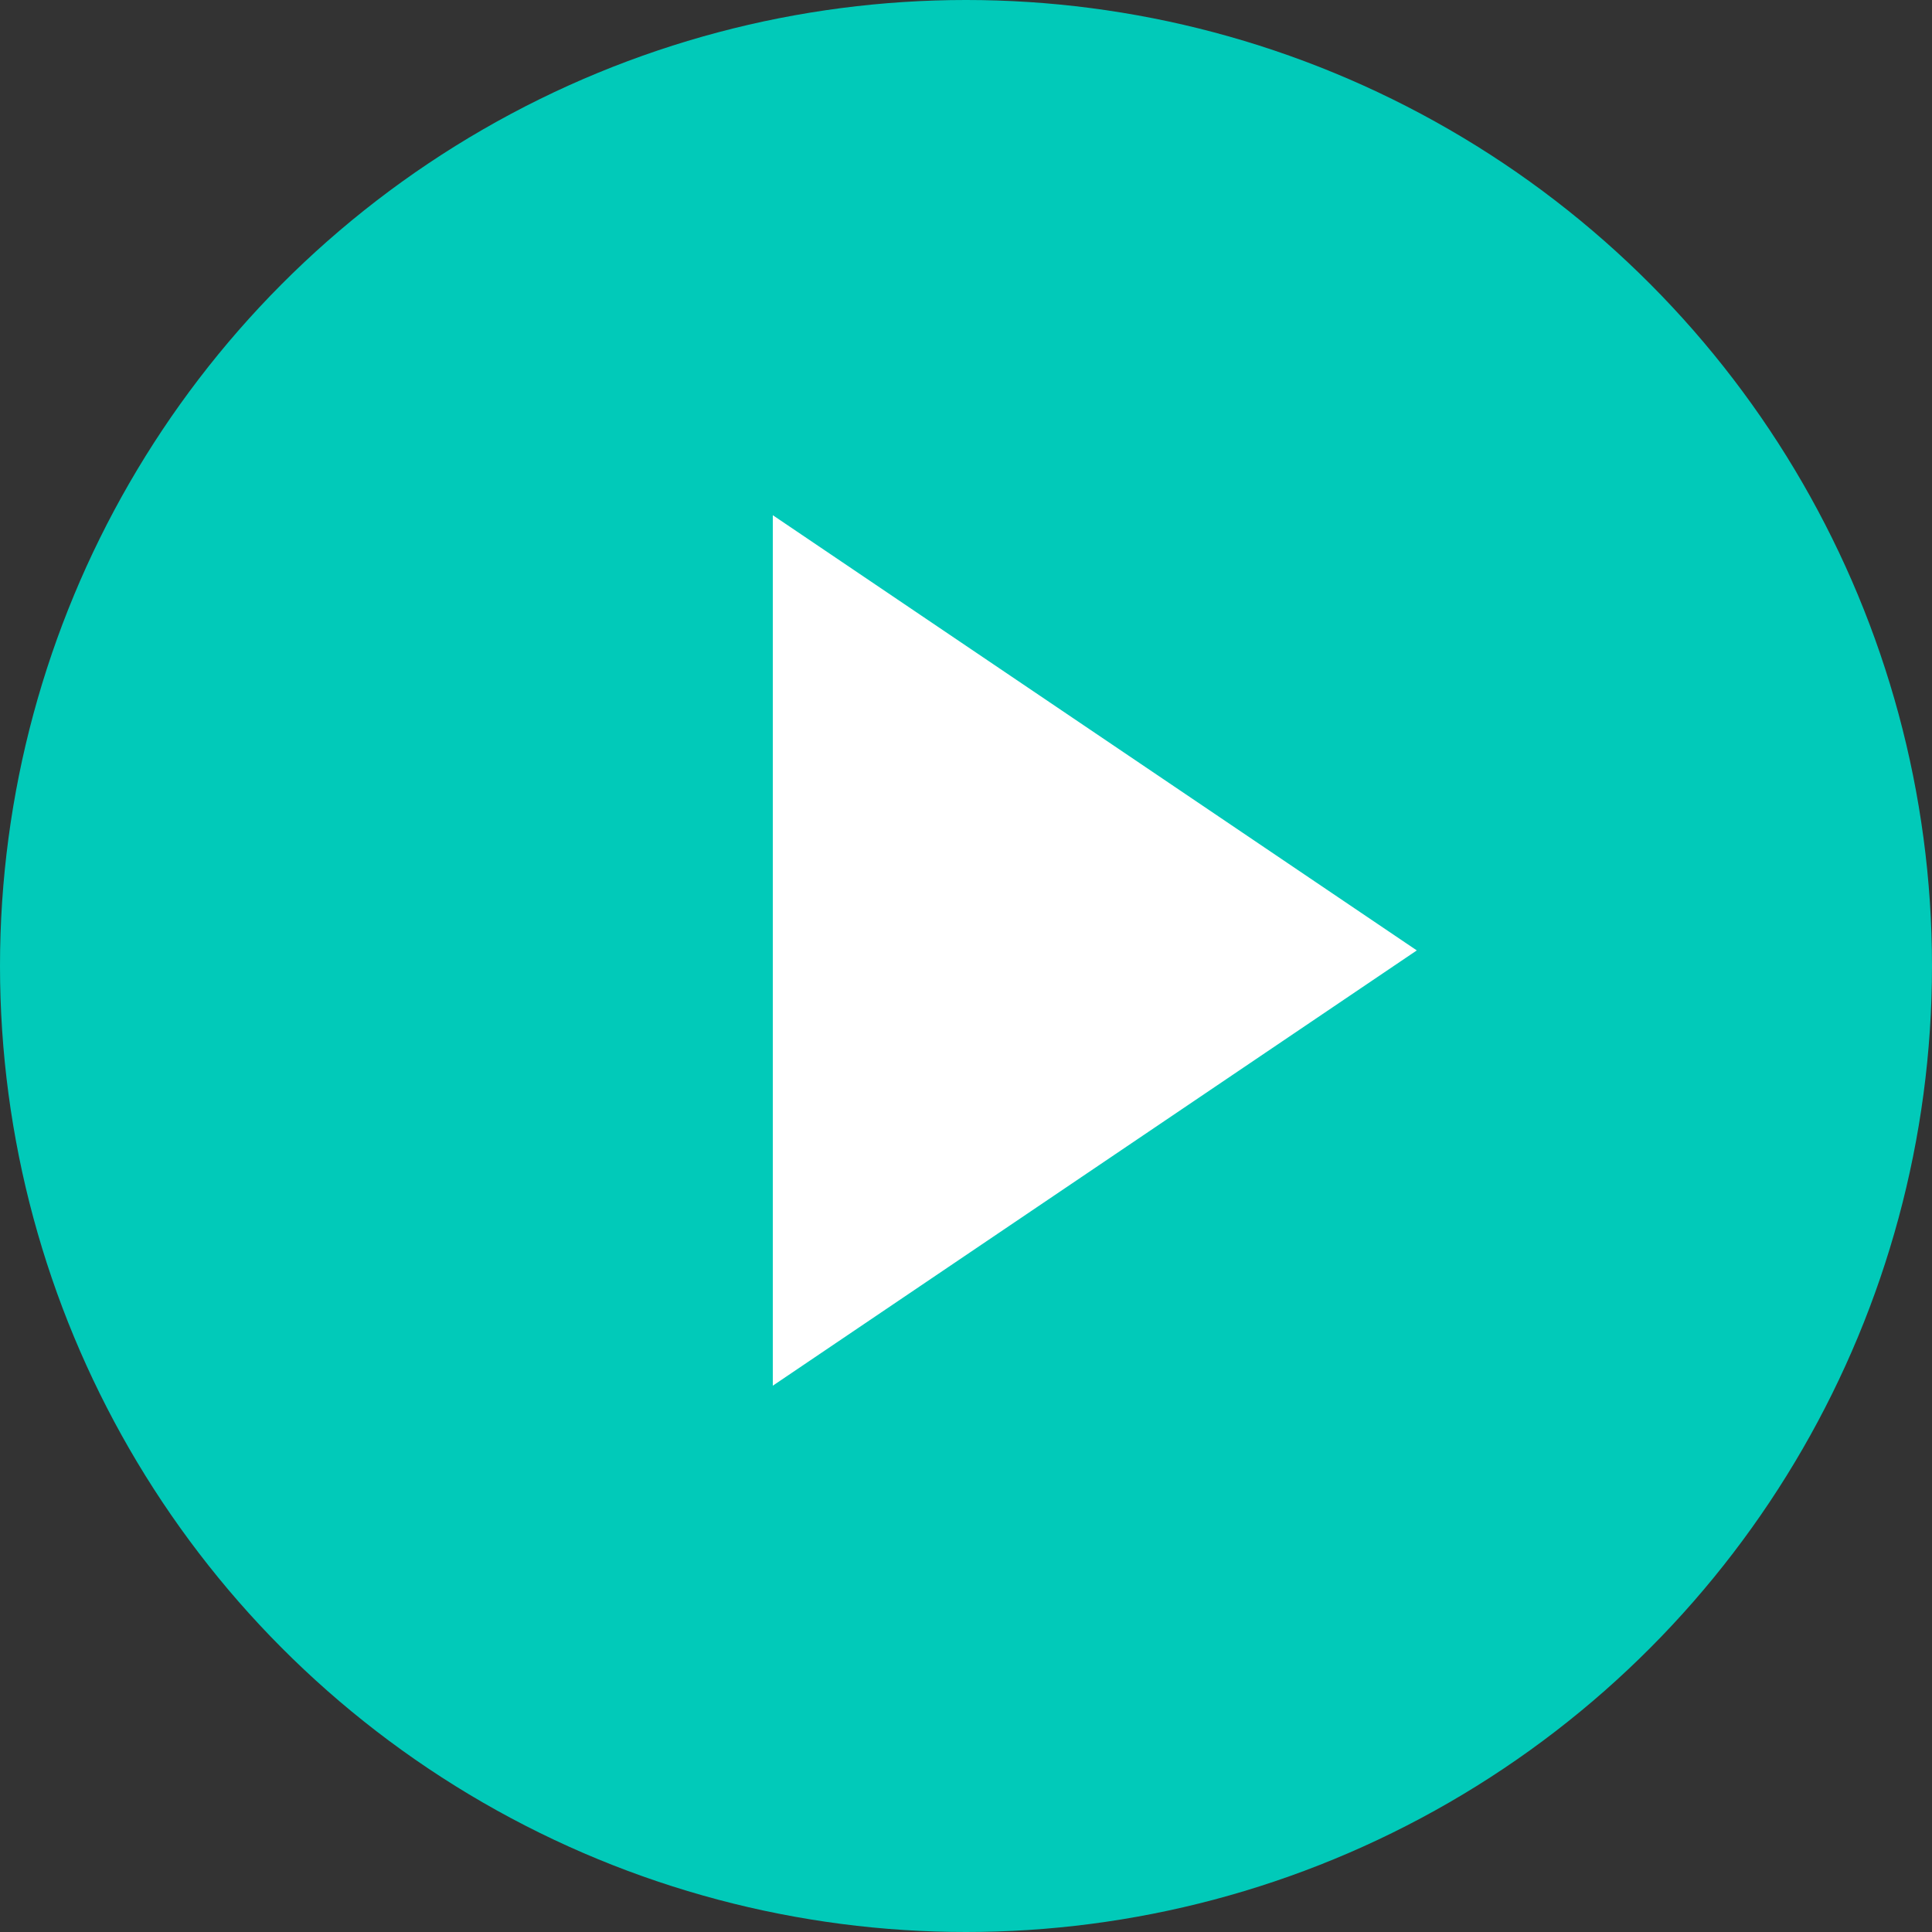 <svg width="30" height="30" viewBox="0 0 30 30" fill="none" xmlns="http://www.w3.org/2000/svg">
<rect x="0" y="0" width="30" height="30" fill="#333333" stroke="none"/>
<circle cx="15" cy="15" r="15" fill="#01CAB9"/>
<path d="M12 8V21.517L22 14.758L12 8Z" fill="white"/>
</svg>
